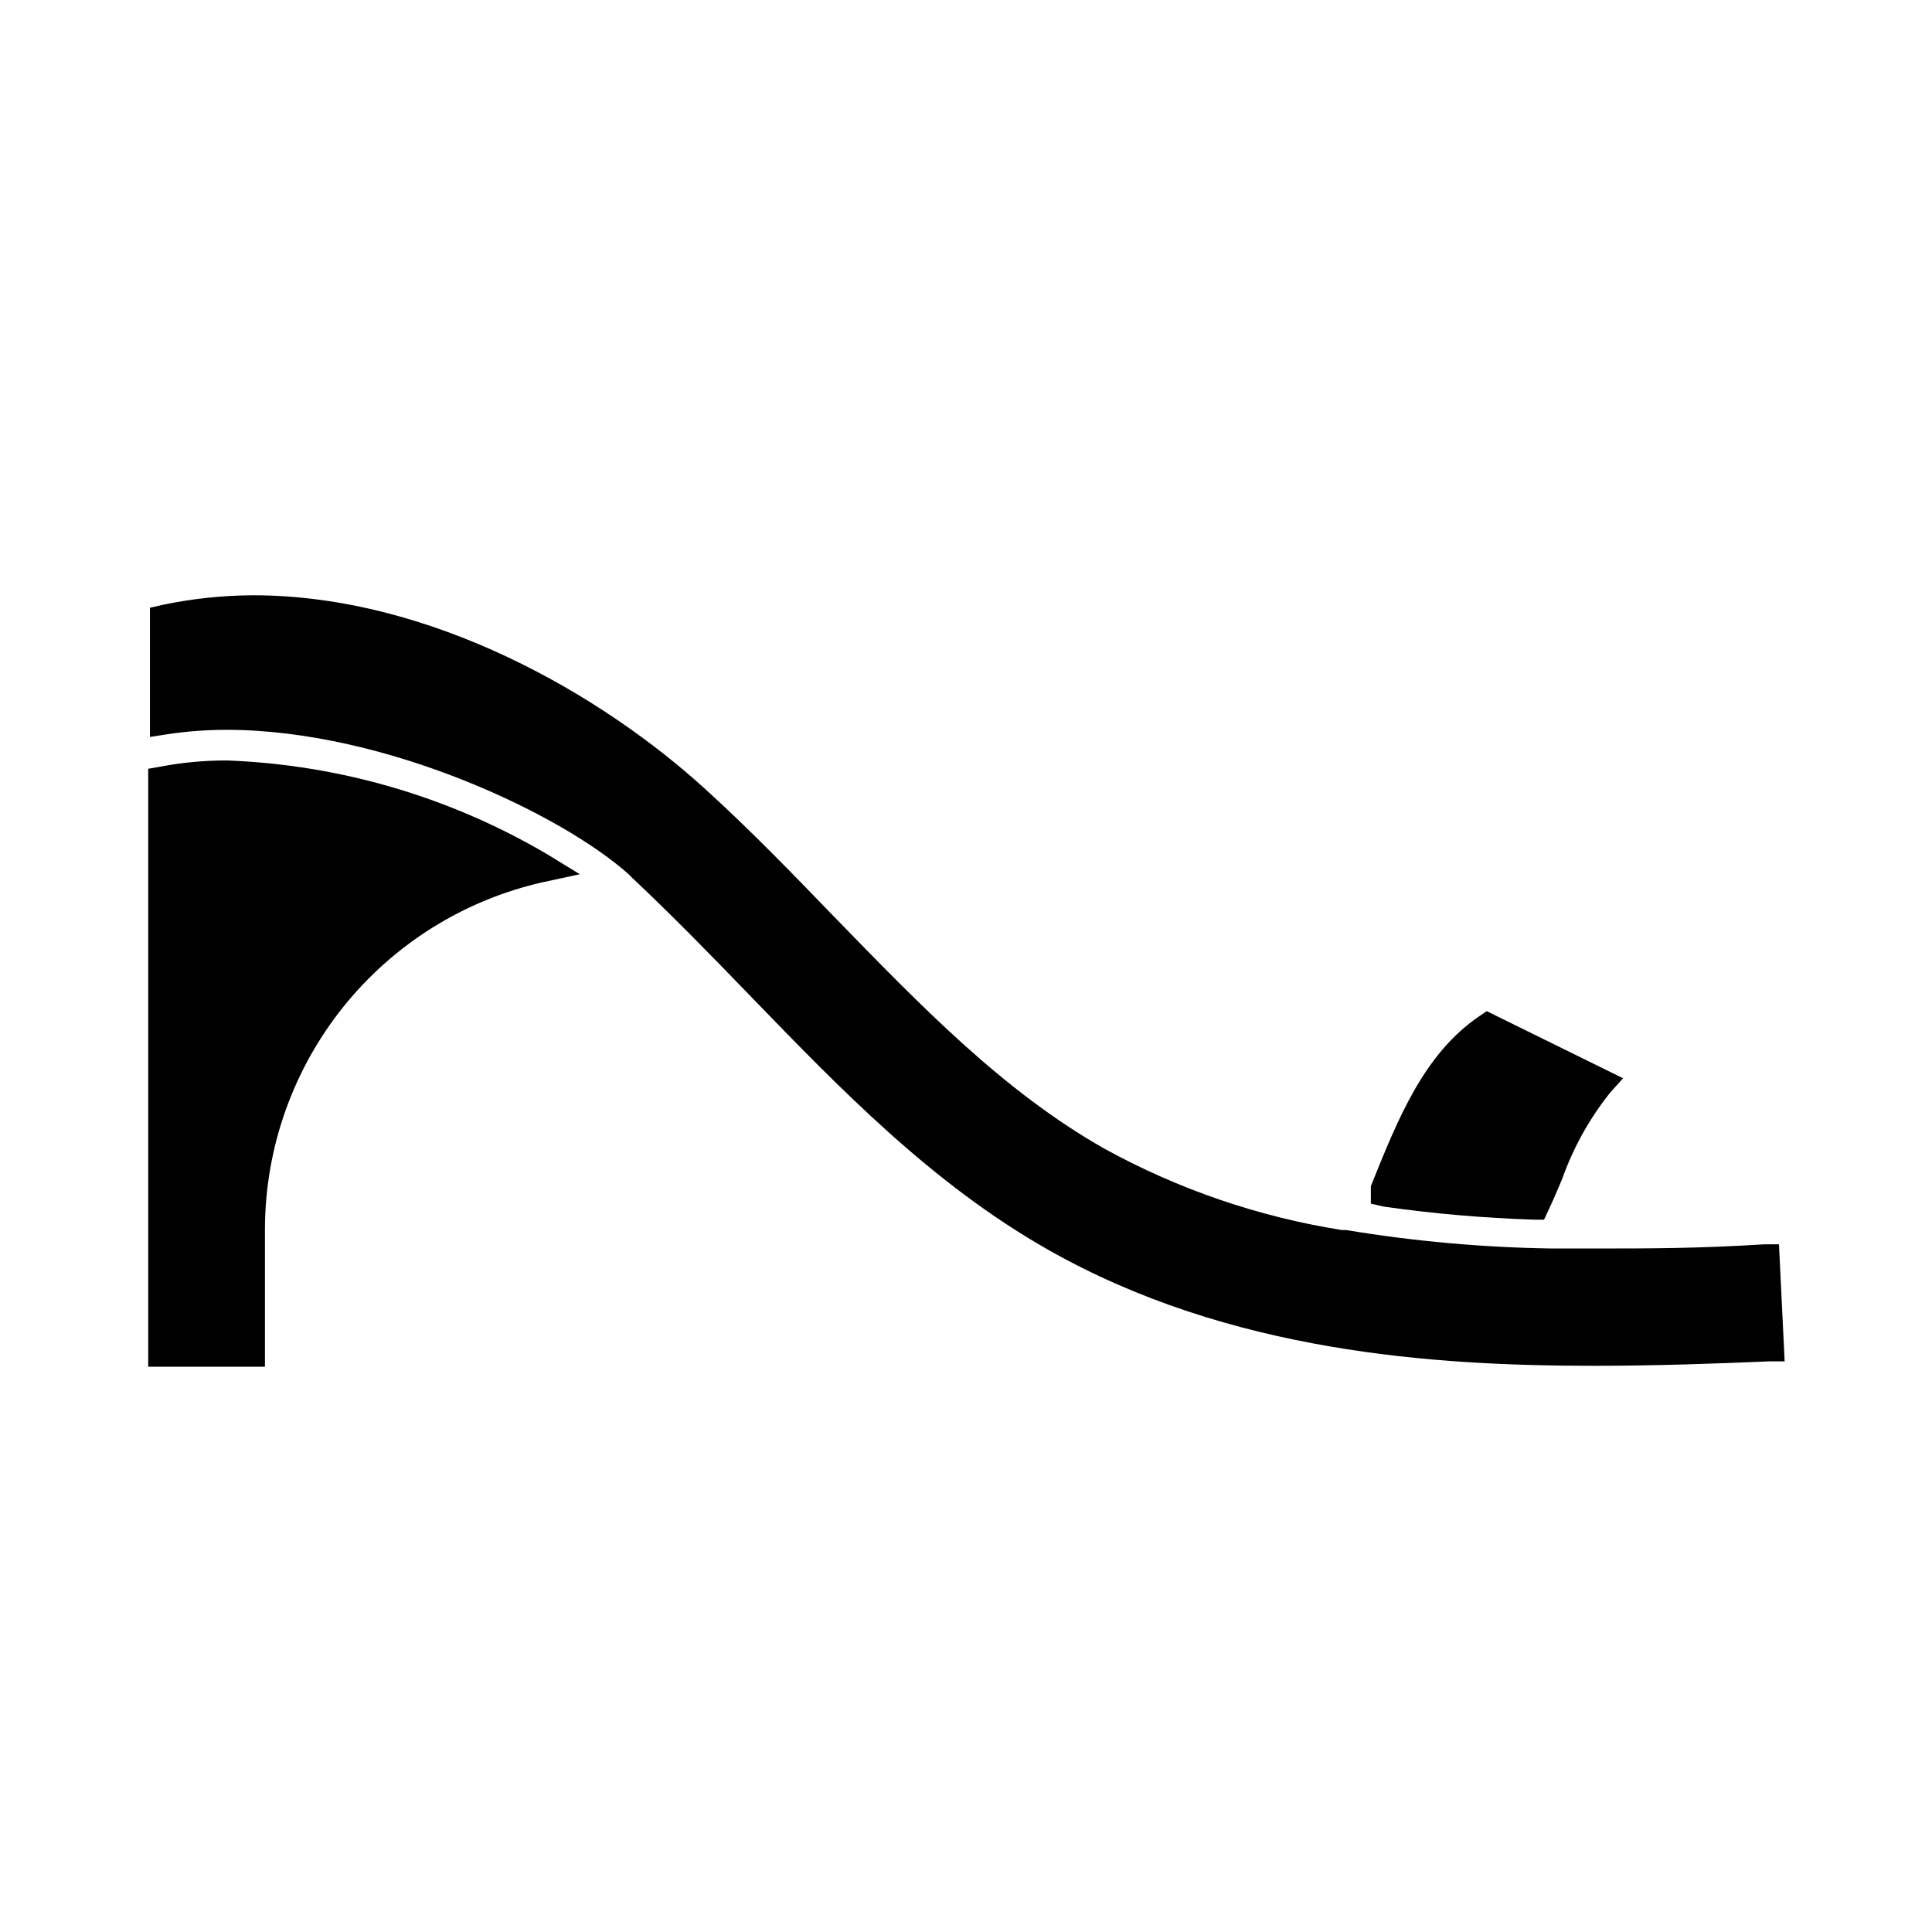 <?xml version="1.0" encoding="UTF-8"?>
<!-- Uploaded to: SVG Repo, www.svgrepo.com, Generator: SVG Repo Mixer Tools -->
<svg fill="#000000" width="800px" height="800px" version="1.1" viewBox="144 144 512 512" xmlns="http://www.w3.org/2000/svg">
 <g>
  <path d="m297.66 375.68-9.84 2.125h-0.004c-20.789 4.707-39.375 16.305-52.738 32.91-13.359 16.609-20.715 37.246-20.863 58.562v36.918h-30.938v-158.46l3.148-0.551c5.891-1.129 11.875-1.68 17.871-1.652 29.977 1.152 59.195 9.758 85.016 25.035z"/>
  <path d="m574.13 429.75-3.465 3.856v0.004c-5.465 6.852-9.75 14.566-12.676 22.828-1.18 2.832-2.363 5.59-3.699 8.422l-1.102 2.363h-2.598c-13.355-0.426-26.68-1.582-39.91-3.465l-3.387-0.785v-4.644c7.242-18.027 14.09-35.031 28.734-45.027l1.969-1.34z"/>
  <path d="m616.95 504.77h-3.938c-14.641 0.629-30.465 1.18-46.523 1.18-42.117 0-96.668-3.465-144.77-30.781-30.781-17.477-55.105-42.668-78.719-67.07-11.02-11.414-21.02-21.648-31.488-31.488l-0.945-0.945c-17.555-15.742-64.395-38.258-106.59-38.258l-0.004 0.004c-5.269 0-10.531 0.398-15.742 1.184l-4.488 0.707v-34.242l3.07-0.707v-0.004c7.973-1.691 16.098-2.562 24.246-2.598 47.23 0 92.652 26.527 119.89 51.406 11.965 10.863 23.145 22.434 34.008 33.691 22.984 23.617 44.793 46.289 71.715 61.559 19.586 10.777 40.895 18.074 62.977 21.57h1.102c18.012 2.981 36.219 4.613 54.473 4.883h12.832c12.516 0 25.977 0 43.453-1.102h3.938z"/>
 </g>
</svg>